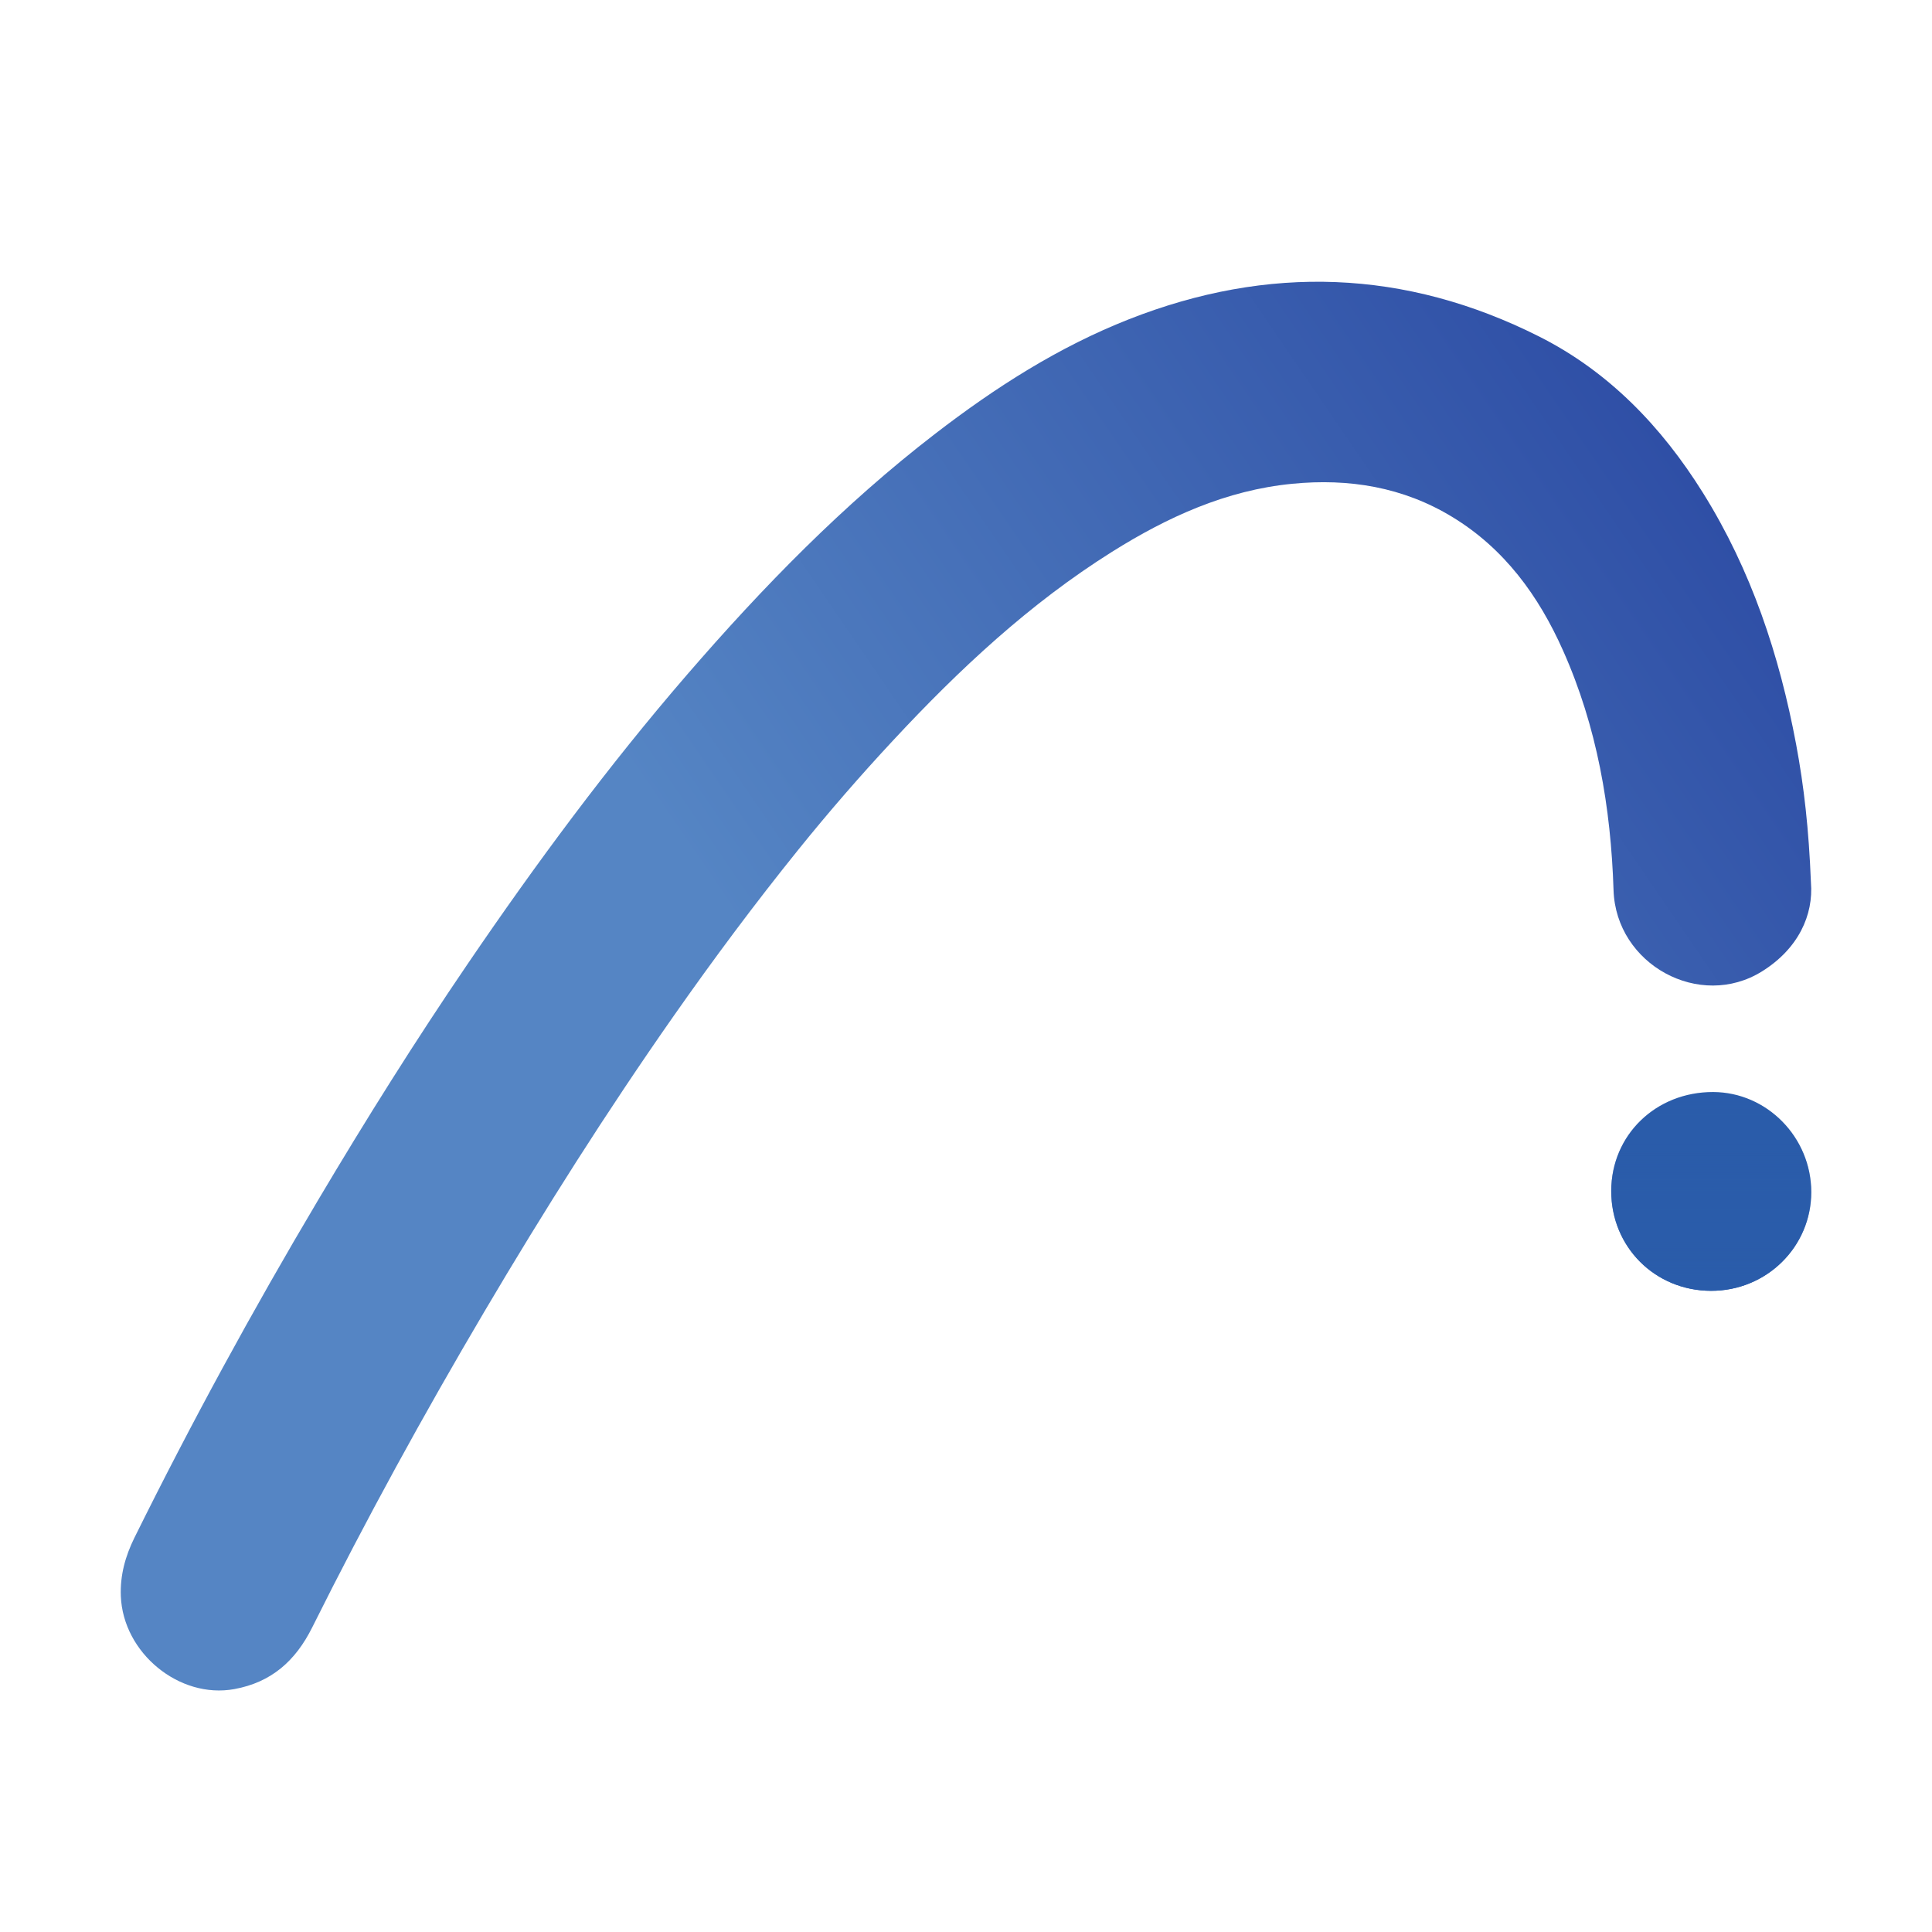 <svg width="48" height="48" viewBox="0 0 48 48" fill="none" xmlns="http://www.w3.org/2000/svg">
<path d="M44.992 21.921C45.06 22.736 44.677 23.57 43.781 24.131C42.229 25.102 40.148 23.963 40.088 22.117C40.022 20.056 39.677 18.055 38.834 16.164C38.227 14.799 37.374 13.63 36.084 12.845C34.857 12.098 33.513 11.882 32.108 12.019C30.468 12.178 29.005 12.845 27.626 13.711C25.584 14.993 23.833 16.628 22.192 18.392C21.373 19.271 20.586 20.178 19.832 21.113C18.754 22.45 17.728 23.828 16.741 25.236C15.073 27.617 13.518 30.073 12.039 32.578C10.523 35.146 9.089 37.76 7.758 40.43C7.34 41.27 6.737 41.798 5.823 41.965C4.454 42.216 3.056 41.066 3.002 39.654C2.982 39.134 3.115 38.66 3.34 38.204C4.753 35.348 6.277 32.554 7.903 29.816C9.086 27.822 10.318 25.859 11.622 23.944C13.318 21.453 15.106 19.034 17.075 16.756C18.955 14.581 20.955 12.531 23.234 10.777C24.724 9.629 26.298 8.62 28.051 7.931C31.505 6.573 34.916 6.688 38.236 8.359C39.967 9.23 41.281 10.597 42.311 12.247C43.509 14.166 44.209 16.276 44.624 18.492C44.821 19.544 44.94 20.606 44.992 21.921V21.921Z" fill="url(#paint0_linear_22_25)"/>
<path d="M40.03 29.587C40.034 28.198 41.139 27.127 42.563 27.131C43.9 27.136 44.999 28.257 45 29.616C45 30.978 43.888 32.073 42.509 32.07C41.116 32.067 40.027 30.976 40.03 29.587Z" fill="#2A5CAA"/>
<path d="M40.03 29.587C40.034 28.198 41.139 27.127 42.563 27.131C43.9 27.136 44.999 28.257 45 29.616C45 30.978 43.888 32.073 42.509 32.07C41.116 32.067 40.027 30.976 40.03 29.587Z" fill="url(#paint1_linear_22_25)"/>
<defs>
<linearGradient id="paint0_linear_22_25" x1="42.751" y1="13.019" x2="6.67" y2="37.657" gradientUnits="userSpaceOnUse">
<stop stop-color="#2F4FA6"/>
<stop offset="0.592" stop-color="#5585C4"/>
<stop offset="1" stop-color="#5585C4"/>
</linearGradient>
<linearGradient id="paint1_linear_22_25" x1="42.515" y1="27.131" x2="42.515" y2="32.07" gradientUnits="userSpaceOnUse">
<stop stop-color="#2A5CAA" stop-opacity="0"/>
<stop offset="1" stop-color="#2A5CAA"/>
</linearGradient>
</defs>
</svg>
